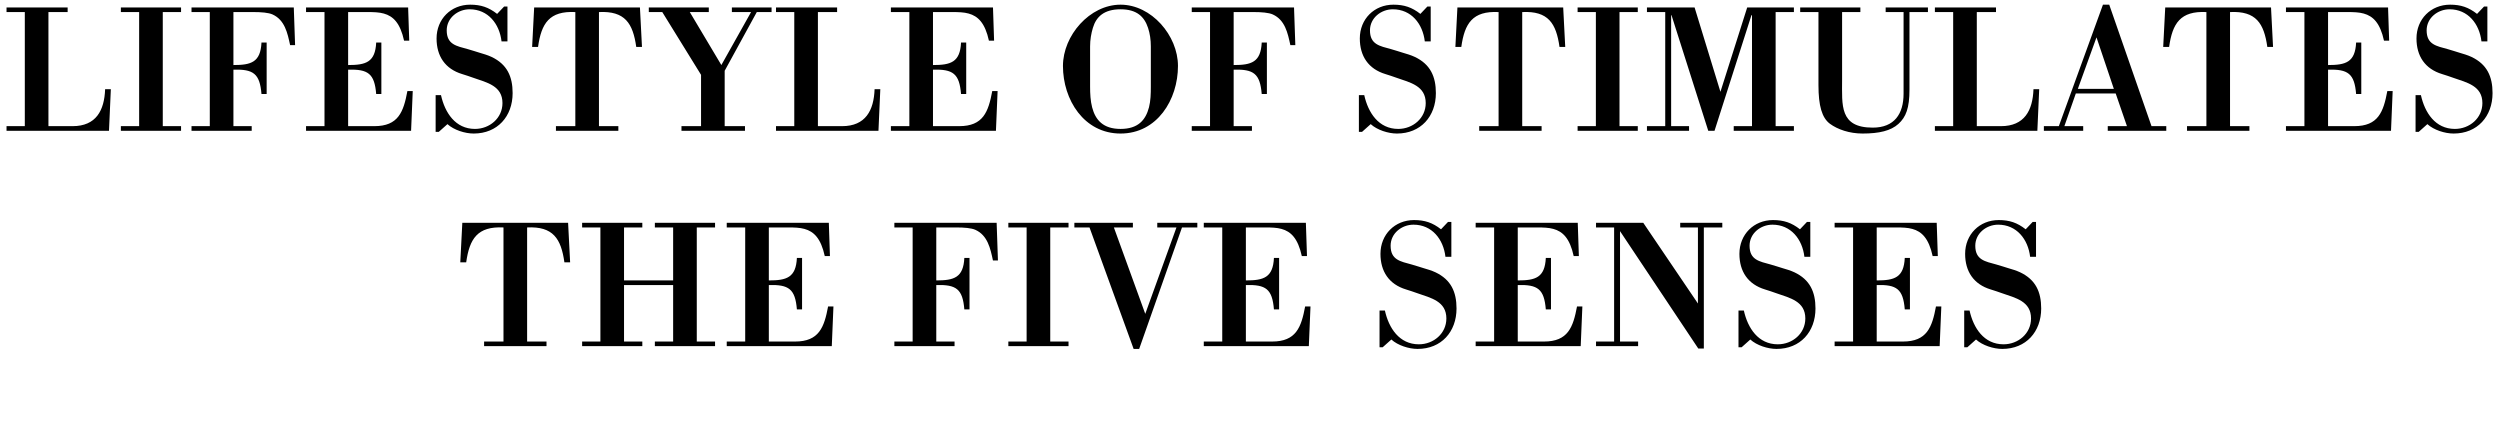 <svg width="325" height="56" viewBox="0 0 325 56" fill="none" xmlns="http://www.w3.org/2000/svg">
<path d="M14.169 17H0.849V16.4H3.225V1.568H0.849V0.968H8.793V1.568H6.297V16.4H9.441C12.489 16.4 13.569 14.36 13.665 11.6H14.409L14.169 17ZM21.161 1.568V16.4H23.537V17H15.713V16.4H18.089V1.568H15.713V0.968H23.537V1.568H21.161ZM27.273 16.4V1.568H24.897V0.968H38.193L38.361 5.864H37.713C37.377 4.28 37.017 2.6 35.433 1.88C34.905 1.64 33.945 1.568 32.961 1.568H30.345V8.456C32.649 8.456 33.873 8.096 33.993 5.528H34.665V12.224H33.993C33.777 9.56 32.937 8.984 30.345 9.056V16.4H32.721V17H24.897V16.4H27.273ZM47.801 1.568H45.257V8.456C47.561 8.456 48.785 8.096 48.905 5.528H49.577V12.224H48.905C48.689 9.56 47.849 8.984 45.257 9.056V16.4H48.665C51.785 16.4 52.457 14.552 52.961 11.84H53.657L53.441 17H39.785V16.4H42.185V1.568H39.785V0.968H53.057L53.201 5.288H52.529C52.025 2.984 51.113 2.096 49.889 1.76C49.289 1.592 48.593 1.568 47.801 1.568ZM58.169 16.136L57.041 17.144H56.633V12.368H57.329C57.833 14.648 59.201 16.76 61.745 16.76C63.641 16.76 65.321 15.368 65.321 13.4C65.321 11.168 63.329 10.736 61.529 10.112C61.049 9.944 60.569 9.776 60.089 9.632C57.857 8.96 56.753 7.28 56.753 5C56.753 2.48 58.625 0.608 61.121 0.608C62.513 0.608 63.521 0.944 64.625 1.808L65.537 0.848H65.969V5.384H65.201C64.937 3.104 63.449 1.208 61.049 1.208C59.513 1.208 58.073 2.336 58.073 3.944C58.073 5.792 59.345 5.984 60.833 6.392C61.433 6.56 61.913 6.728 62.321 6.848C62.801 6.992 63.401 7.16 63.905 7.4C65.921 8.36 66.641 9.944 66.641 12.104C66.641 15.128 64.673 17.36 61.577 17.36C60.449 17.36 59.009 16.904 58.169 16.136ZM80.385 17H72.272V16.4H74.793V1.568C71.409 1.4 70.376 3.032 69.945 6.104H69.177L69.441 0.968H83.192L83.457 6.104H82.713C82.281 3.032 81.249 1.4 77.865 1.568V16.4H80.385V17ZM96.848 17H88.592V16.4H91.136V9.728L86.096 1.568H84.344V0.968H92.144V1.568H89.672L93.776 8.456L97.64 1.568H95.144V0.968H100.304V1.568H98.384L94.208 9.2V16.4H96.848V17ZM114.2 17H100.88V16.4H103.256V1.568H100.88V0.968H108.824V1.568H106.328V16.4H109.472C112.52 16.4 113.6 14.36 113.696 11.6H114.44L114.2 17ZM123.832 1.568H121.288V8.456C123.592 8.456 124.816 8.096 124.936 5.528H125.608V12.224H124.936C124.72 9.56 123.88 8.984 121.288 9.056V16.4H124.696C127.816 16.4 128.488 14.552 128.992 11.84H129.688L129.472 17H115.816V16.4H118.216V1.568H115.816V0.968H129.088L129.232 5.288H128.56C128.056 2.984 127.144 2.096 125.92 1.76C125.32 1.592 124.624 1.568 123.832 1.568ZM145.672 17.36C140.92 17.36 138.184 12.968 138.184 8.576C138.184 4.616 141.664 0.608 145.672 0.608C149.68 0.608 153.136 4.616 153.136 8.576C153.136 12.968 150.424 17.36 145.672 17.36ZM149.608 11.264V6.032C149.608 5.168 149.488 4.352 149.248 3.632C148.768 2.168 147.784 1.208 145.672 1.208C143.536 1.208 142.504 2.168 142.072 3.632C141.856 4.352 141.712 5.168 141.712 6.032V11.264C141.712 12.2 141.76 13.112 141.976 13.952C142.408 15.608 143.416 16.76 145.672 16.76C147.952 16.76 148.936 15.608 149.368 13.952C149.584 13.112 149.608 12.2 149.608 11.264ZM157.304 16.4V1.568H154.928V0.968H168.224L168.392 5.864H167.744C167.408 4.28 167.048 2.6 165.464 1.88C164.936 1.64 163.976 1.568 162.992 1.568H160.376V8.456C162.68 8.456 163.904 8.096 164.024 5.528H164.696V12.224H164.024C163.808 9.56 162.968 8.984 160.376 9.056V16.4H162.752V17H154.928V16.4H157.304ZM178.192 16.136L177.064 17.144H176.656V12.368H177.352C177.856 14.648 179.224 16.76 181.768 16.76C183.664 16.76 185.344 15.368 185.344 13.4C185.344 11.168 183.352 10.736 181.552 10.112C181.072 9.944 180.592 9.776 180.112 9.632C177.88 8.96 176.776 7.28 176.776 5C176.776 2.48 178.648 0.608 181.144 0.608C182.536 0.608 183.544 0.944 184.648 1.808L185.56 0.848H185.992V5.384H185.224C184.96 3.104 183.472 1.208 181.072 1.208C179.536 1.208 178.096 2.336 178.096 3.944C178.096 5.792 179.368 5.984 180.856 6.392C181.456 6.56 181.936 6.728 182.344 6.848C182.824 6.992 183.424 7.16 183.928 7.4C185.944 8.36 186.664 9.944 186.664 12.104C186.664 15.128 184.696 17.36 181.6 17.36C180.472 17.36 179.032 16.904 178.192 16.136ZM200.408 17H192.296V16.4H194.816V1.568C191.432 1.4 190.4 3.032 189.968 6.104H189.2L189.464 0.968H203.216L203.48 6.104H202.736C202.304 3.032 201.272 1.4 197.888 1.568V16.4H200.408V17ZM210.536 1.568V16.4H212.912V17H205.088V16.4H207.464V1.568H205.088V0.968H212.912V1.568H210.536ZM230.832 1.568V16.4H233.208V17H225.384V16.4H227.76V1.976H227.688L222.888 17H222.072L217.296 1.976H217.248V16.4H219.576V17H214.104V16.4H216.48V1.568H214.104V0.968H220.296L223.656 11.936L227.136 0.968H233.208V1.568H230.832ZM245.136 0.968H250.632V1.568H248.232V11.648C248.232 14.048 247.776 15.224 246.792 16.112C245.808 17 244.296 17.36 242.136 17.36C240.432 17.36 238.896 16.832 237.888 16.088C236.856 15.32 236.4 13.76 236.4 11.072V1.568H234.024V0.968H241.848V1.568H239.472V10.352C239.472 13.688 239.112 16.592 243.456 16.592C246.264 16.592 247.464 14.816 247.464 12.176V1.568H245.136V0.968ZM264.856 17H251.536V16.4H253.912V1.568H251.536V0.968H259.48V1.568H256.984V16.4H260.128C263.176 16.4 264.256 14.36 264.352 11.6H265.096L264.856 17ZM272.544 4.856L270.12 11.552H274.8L272.544 4.856ZM270.816 17H265.704V16.4H267.648L273.384 0.608H274.2L279.696 16.4H281.616V17H274.008V16.4H276.504L275.04 12.152H269.856L268.368 16.4H270.816V17ZM292.424 17H284.312V16.4H286.832V1.568C283.448 1.4 282.416 3.032 281.984 6.104H281.216L281.48 0.968H295.232L295.496 6.104H294.752C294.32 3.032 293.288 1.4 289.904 1.568V16.4H292.424V17ZM305.191 1.568H302.647V8.456C304.951 8.456 306.175 8.096 306.295 5.528H306.967V12.224H306.295C306.079 9.56 305.239 8.984 302.647 9.056V16.4H306.055C309.175 16.4 309.847 14.552 310.351 11.84H311.047L310.831 17H297.175V16.4H299.575V1.568H297.175V0.968H310.447L310.591 5.288H309.919C309.415 2.984 308.503 2.096 307.279 1.76C306.679 1.592 305.983 1.568 305.191 1.568ZM315.559 16.136L314.431 17.144H314.023V12.368H314.719C315.223 14.648 316.591 16.76 319.135 16.76C321.031 16.76 322.711 15.368 322.711 13.4C322.711 11.168 320.719 10.736 318.919 10.112C318.439 9.944 317.959 9.776 317.479 9.632C315.247 8.96 314.143 7.28 314.143 5C314.143 2.48 316.015 0.608 318.511 0.608C319.903 0.608 320.911 0.944 322.015 1.808L322.927 0.848H323.359V5.384H322.591C322.327 3.104 320.839 1.208 318.439 1.208C316.903 1.208 315.463 2.336 315.463 3.944C315.463 5.792 316.735 5.984 318.223 6.392C318.823 6.56 319.303 6.728 319.711 6.848C320.191 6.992 320.791 7.16 321.295 7.4C323.311 8.36 324.031 9.944 324.031 12.104C324.031 15.128 322.063 17.36 318.967 17.36C317.839 17.36 316.399 16.904 315.559 16.136ZM71.045 45H62.933V44.4H65.453V29.568C62.069 29.4 61.037 31.032 60.605 34.104H59.837L60.101 28.968H73.853L74.117 34.104H73.373C72.941 31.032 71.909 29.4 68.525 29.568V44.4H71.045V45ZM87.508 37.056H81.124V44.4H83.501V45H75.677V44.4H78.052V29.568H75.677V28.968H83.501V29.568H81.124V36.456H87.508V29.568H85.132V28.968H92.957V29.568H90.581V44.4H92.957V45H85.132V44.4H87.508V37.056ZM102.492 29.568H99.948V36.456C102.252 36.456 103.476 36.096 103.596 33.528H104.268V40.224H103.596C103.38 37.56 102.54 36.984 99.948 37.056V44.4H103.356C106.476 44.4 107.148 42.552 107.652 39.84H108.348L108.132 45H94.476V44.4H96.876V29.568H94.476V28.968H107.748L107.892 33.288H107.22C106.716 30.984 105.804 30.096 104.58 29.76C103.98 29.592 103.284 29.568 102.492 29.568ZM118.644 44.4V29.568H116.268V28.968H129.564L129.732 33.864H129.084C128.748 32.28 128.388 30.6 126.804 29.88C126.276 29.64 125.316 29.568 124.332 29.568H121.716V36.456C124.02 36.456 125.244 36.096 125.364 33.528H126.036V40.224H125.364C125.148 37.56 124.308 36.984 121.716 37.056V44.4H124.092V45H116.268V44.4H118.644ZM136.532 29.568V44.4H138.908V45H131.084V44.4H133.46V29.568H131.084V28.968H138.908V29.568H136.532ZM153.66 29.568L148.092 45.36H147.372L141.636 29.568H139.668V28.968H147.276V29.568H144.804L148.884 40.8L152.94 29.568H150.444V28.968H155.652V29.568H153.66ZM164.508 29.568H161.964V36.456C164.268 36.456 165.492 36.096 165.612 33.528H166.284V40.224H165.612C165.396 37.56 164.556 36.984 161.964 37.056V44.4H165.372C168.492 44.4 169.164 42.552 169.668 39.84H170.364L170.148 45H156.492V44.4H158.892V29.568H156.492V28.968H169.764L169.908 33.288H169.236C168.732 30.984 167.82 30.096 166.596 29.76C165.996 29.592 165.3 29.568 164.508 29.568ZM180.876 44.136L179.748 45.144H179.34V40.368H180.036C180.54 42.648 181.908 44.76 184.452 44.76C186.348 44.76 188.028 43.368 188.028 41.4C188.028 39.168 186.036 38.736 184.236 38.112C183.756 37.944 183.276 37.776 182.796 37.632C180.564 36.96 179.46 35.28 179.46 33C179.46 30.48 181.332 28.608 183.828 28.608C185.22 28.608 186.228 28.944 187.332 29.808L188.244 28.848H188.676V33.384H187.908C187.644 31.104 186.156 29.208 183.756 29.208C182.22 29.208 180.78 30.336 180.78 31.944C180.78 33.792 182.052 33.984 183.54 34.392C184.14 34.56 184.62 34.728 185.028 34.848C185.508 34.992 186.108 35.16 186.612 35.4C188.628 36.36 189.348 37.944 189.348 40.104C189.348 43.128 187.38 45.36 184.284 45.36C183.156 45.36 181.716 44.904 180.876 44.136ZM199.852 29.568H197.308V36.456C199.612 36.456 200.836 36.096 200.956 33.528H201.628V40.224H200.956C200.74 37.56 199.9 36.984 197.308 37.056V44.4H200.716C203.836 44.4 204.508 42.552 205.012 39.84H205.708L205.492 45H191.836V44.4H194.236V29.568H191.836V28.968H205.108L205.252 33.288H204.58C204.076 30.984 203.164 30.096 201.94 29.76C201.34 29.592 200.644 29.568 199.852 29.568ZM221.499 29.568V45.312H220.779L210.603 30.048V44.4H212.955V45H207.483V44.4H209.835V29.568H207.483V28.968H213.627L220.731 39.456V29.568H218.427V28.968H223.899V29.568H221.499ZM227.54 44.136L226.412 45.144H226.004V40.368H226.7C227.204 42.648 228.572 44.76 231.116 44.76C233.012 44.76 234.692 43.368 234.692 41.4C234.692 39.168 232.7 38.736 230.9 38.112C230.42 37.944 229.94 37.776 229.46 37.632C227.228 36.96 226.124 35.28 226.124 33C226.124 30.48 227.996 28.608 230.492 28.608C231.884 28.608 232.892 28.944 233.996 29.808L234.908 28.848H235.34V33.384H234.572C234.308 31.104 232.82 29.208 230.42 29.208C228.884 29.208 227.444 30.336 227.444 31.944C227.444 33.792 228.716 33.984 230.204 34.392C230.804 34.56 231.284 34.728 231.692 34.848C232.172 34.992 232.772 35.16 233.276 35.4C235.292 36.36 236.012 37.944 236.012 40.104C236.012 43.128 234.044 45.36 230.948 45.36C229.82 45.36 228.38 44.904 227.54 44.136ZM246.516 29.568H243.972V36.456C246.276 36.456 247.5 36.096 247.62 33.528H248.292V40.224H247.62C247.404 37.56 246.564 36.984 243.972 37.056V44.4H247.38C250.5 44.4 251.172 42.552 251.676 39.84H252.372L252.156 45H238.5V44.4H240.9V29.568H238.5V28.968H251.772L251.916 33.288H251.244C250.74 30.984 249.828 30.096 248.604 29.76C248.004 29.592 247.308 29.568 246.516 29.568ZM256.883 44.136L255.755 45.144H255.347V40.368H256.043C256.547 42.648 257.915 44.76 260.459 44.76C262.355 44.76 264.035 43.368 264.035 41.4C264.035 39.168 262.043 38.736 260.243 38.112C259.763 37.944 259.283 37.776 258.803 37.632C256.571 36.96 255.467 35.28 255.467 33C255.467 30.48 257.339 28.608 259.835 28.608C261.227 28.608 262.235 28.944 263.339 29.808L264.251 28.848H264.683V33.384H263.915C263.651 31.104 262.163 29.208 259.763 29.208C258.227 29.208 256.787 30.336 256.787 31.944C256.787 33.792 258.059 33.984 259.547 34.392C260.147 34.56 260.627 34.728 261.035 34.848C261.515 34.992 262.115 35.16 262.619 35.4C264.635 36.36 265.355 37.944 265.355 40.104C265.355 43.128 263.387 45.36 260.291 45.36C259.163 45.36 257.723 44.904 256.883 44.136Z" fill="black"/>
</svg>

